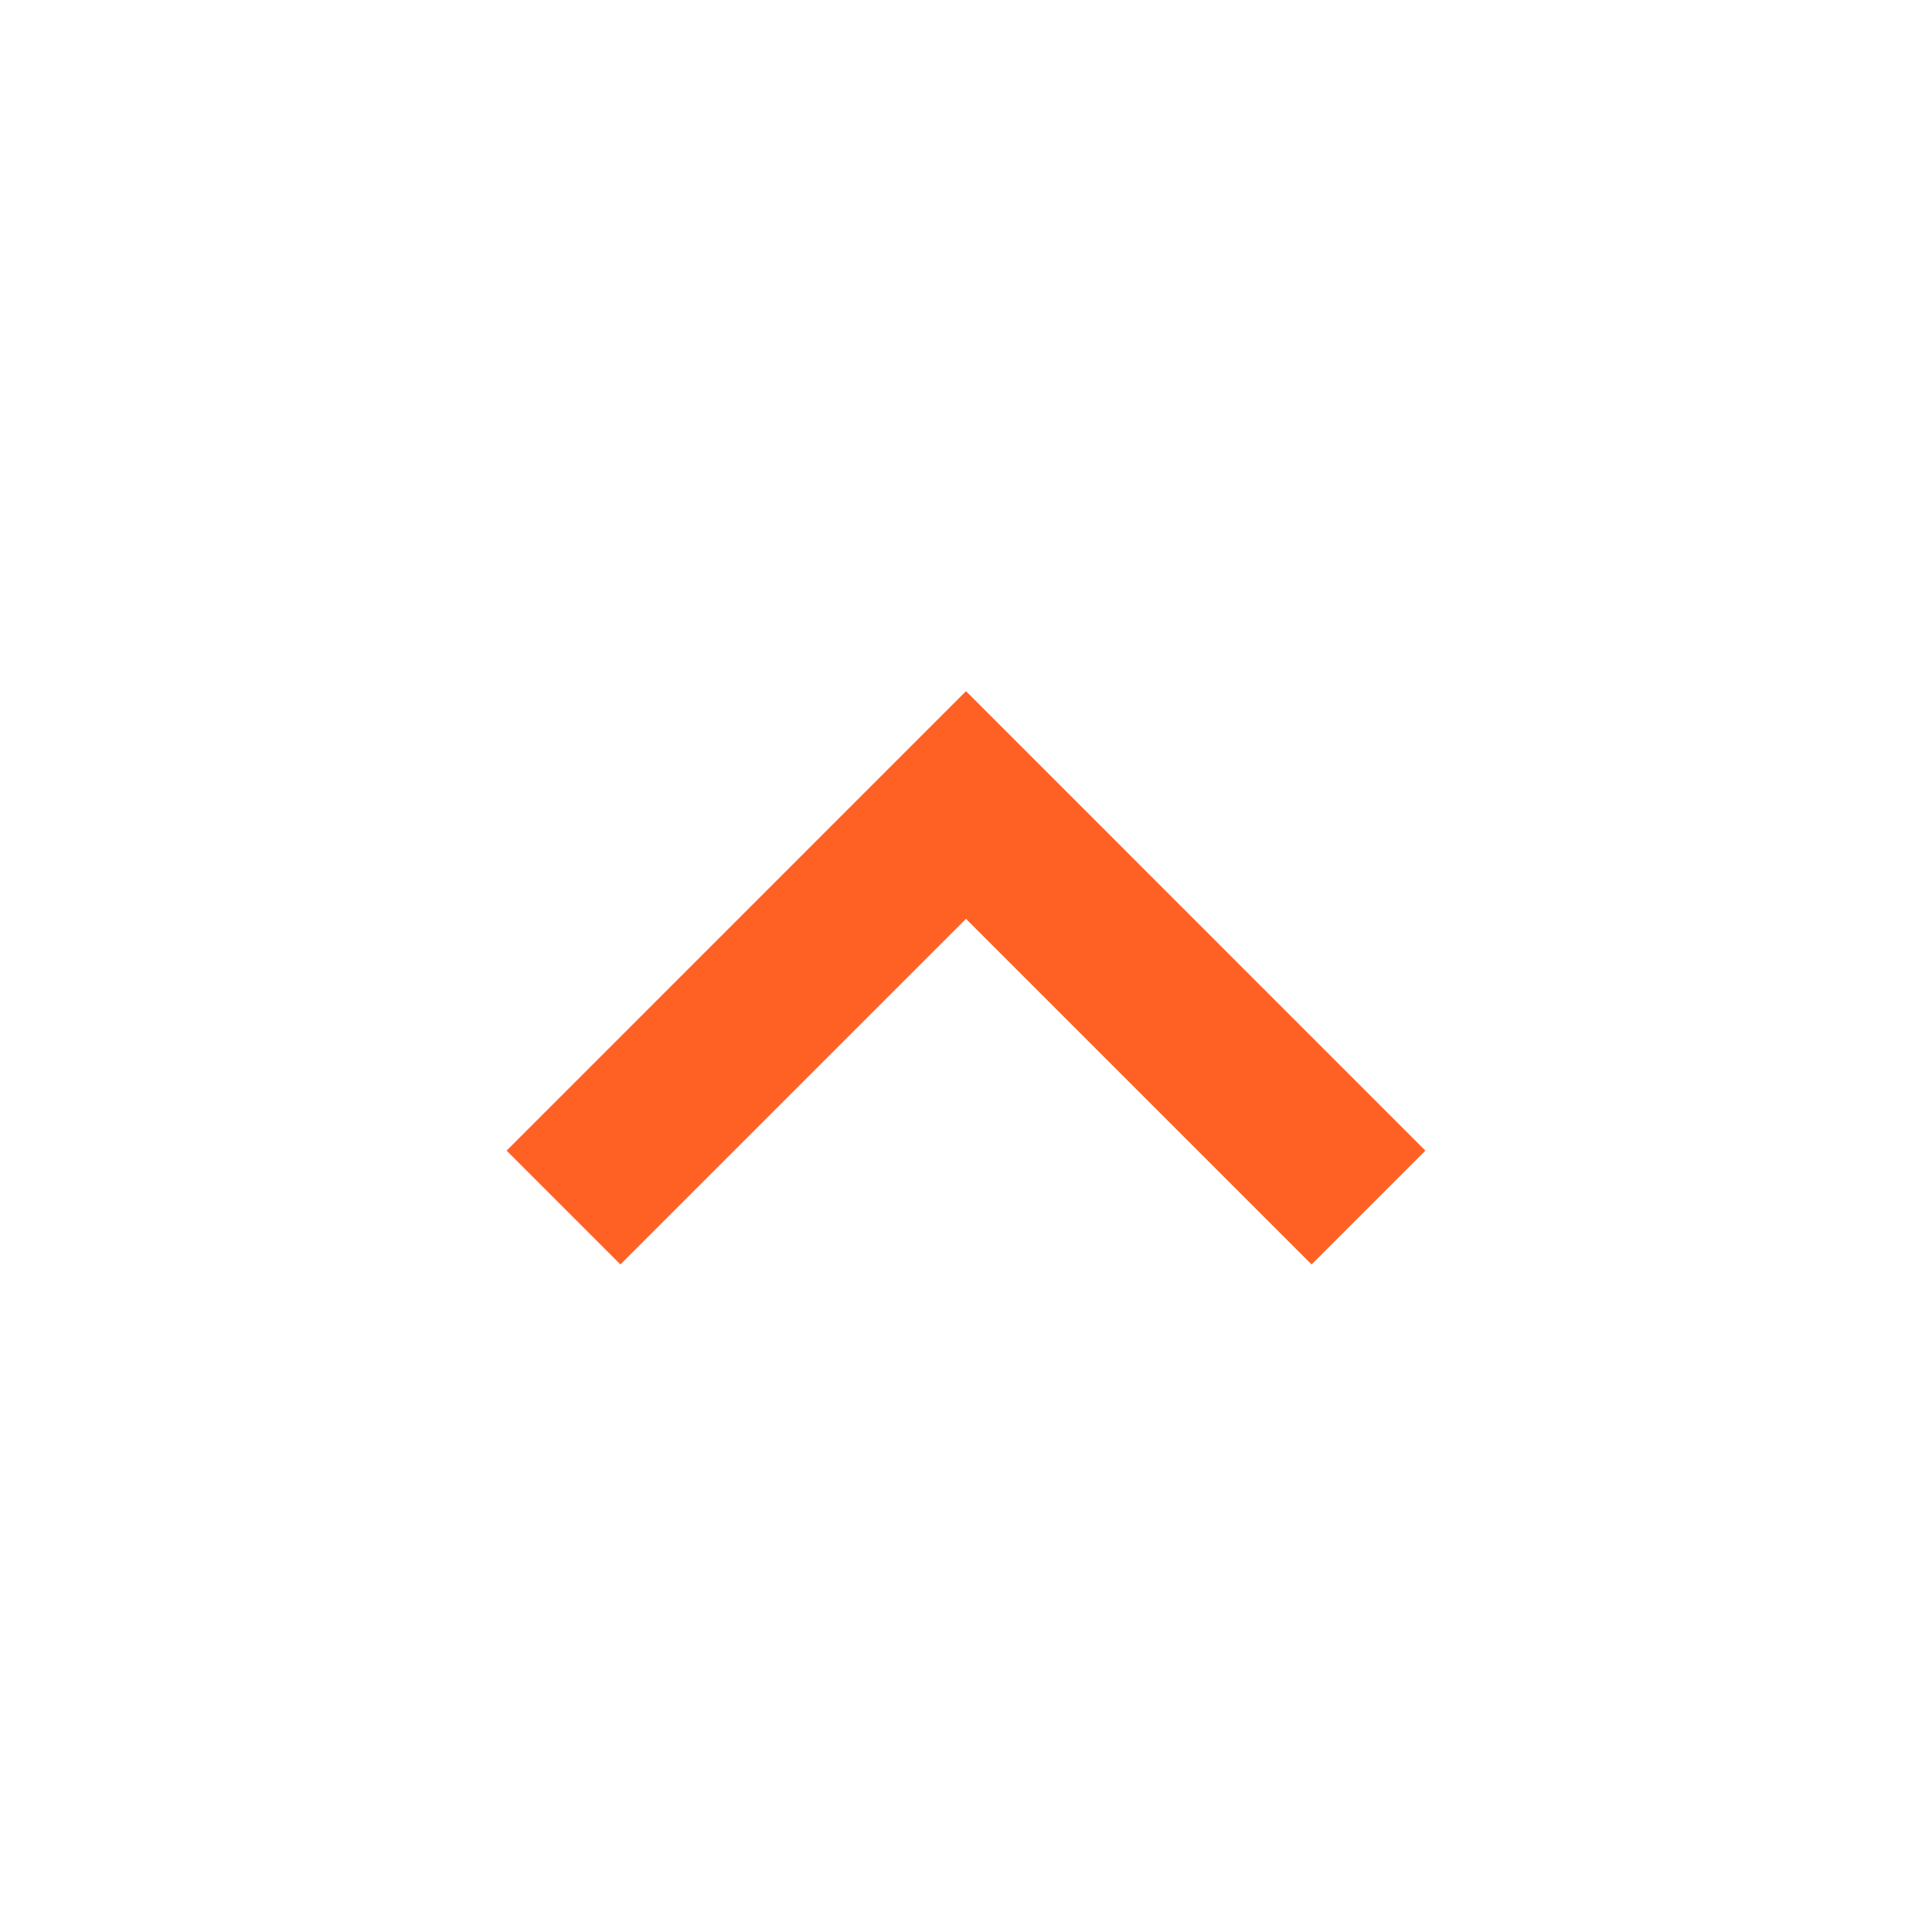 <svg width="32" height="32" viewBox="0 0 32 32" fill="none" xmlns="http://www.w3.org/2000/svg">
<path d="M8.391 19.058L10.276 20.943L16 15.219L21.724 20.943L23.609 19.058L16 11.448L8.391 19.058Z" fill="#FF6124"/>
</svg>
